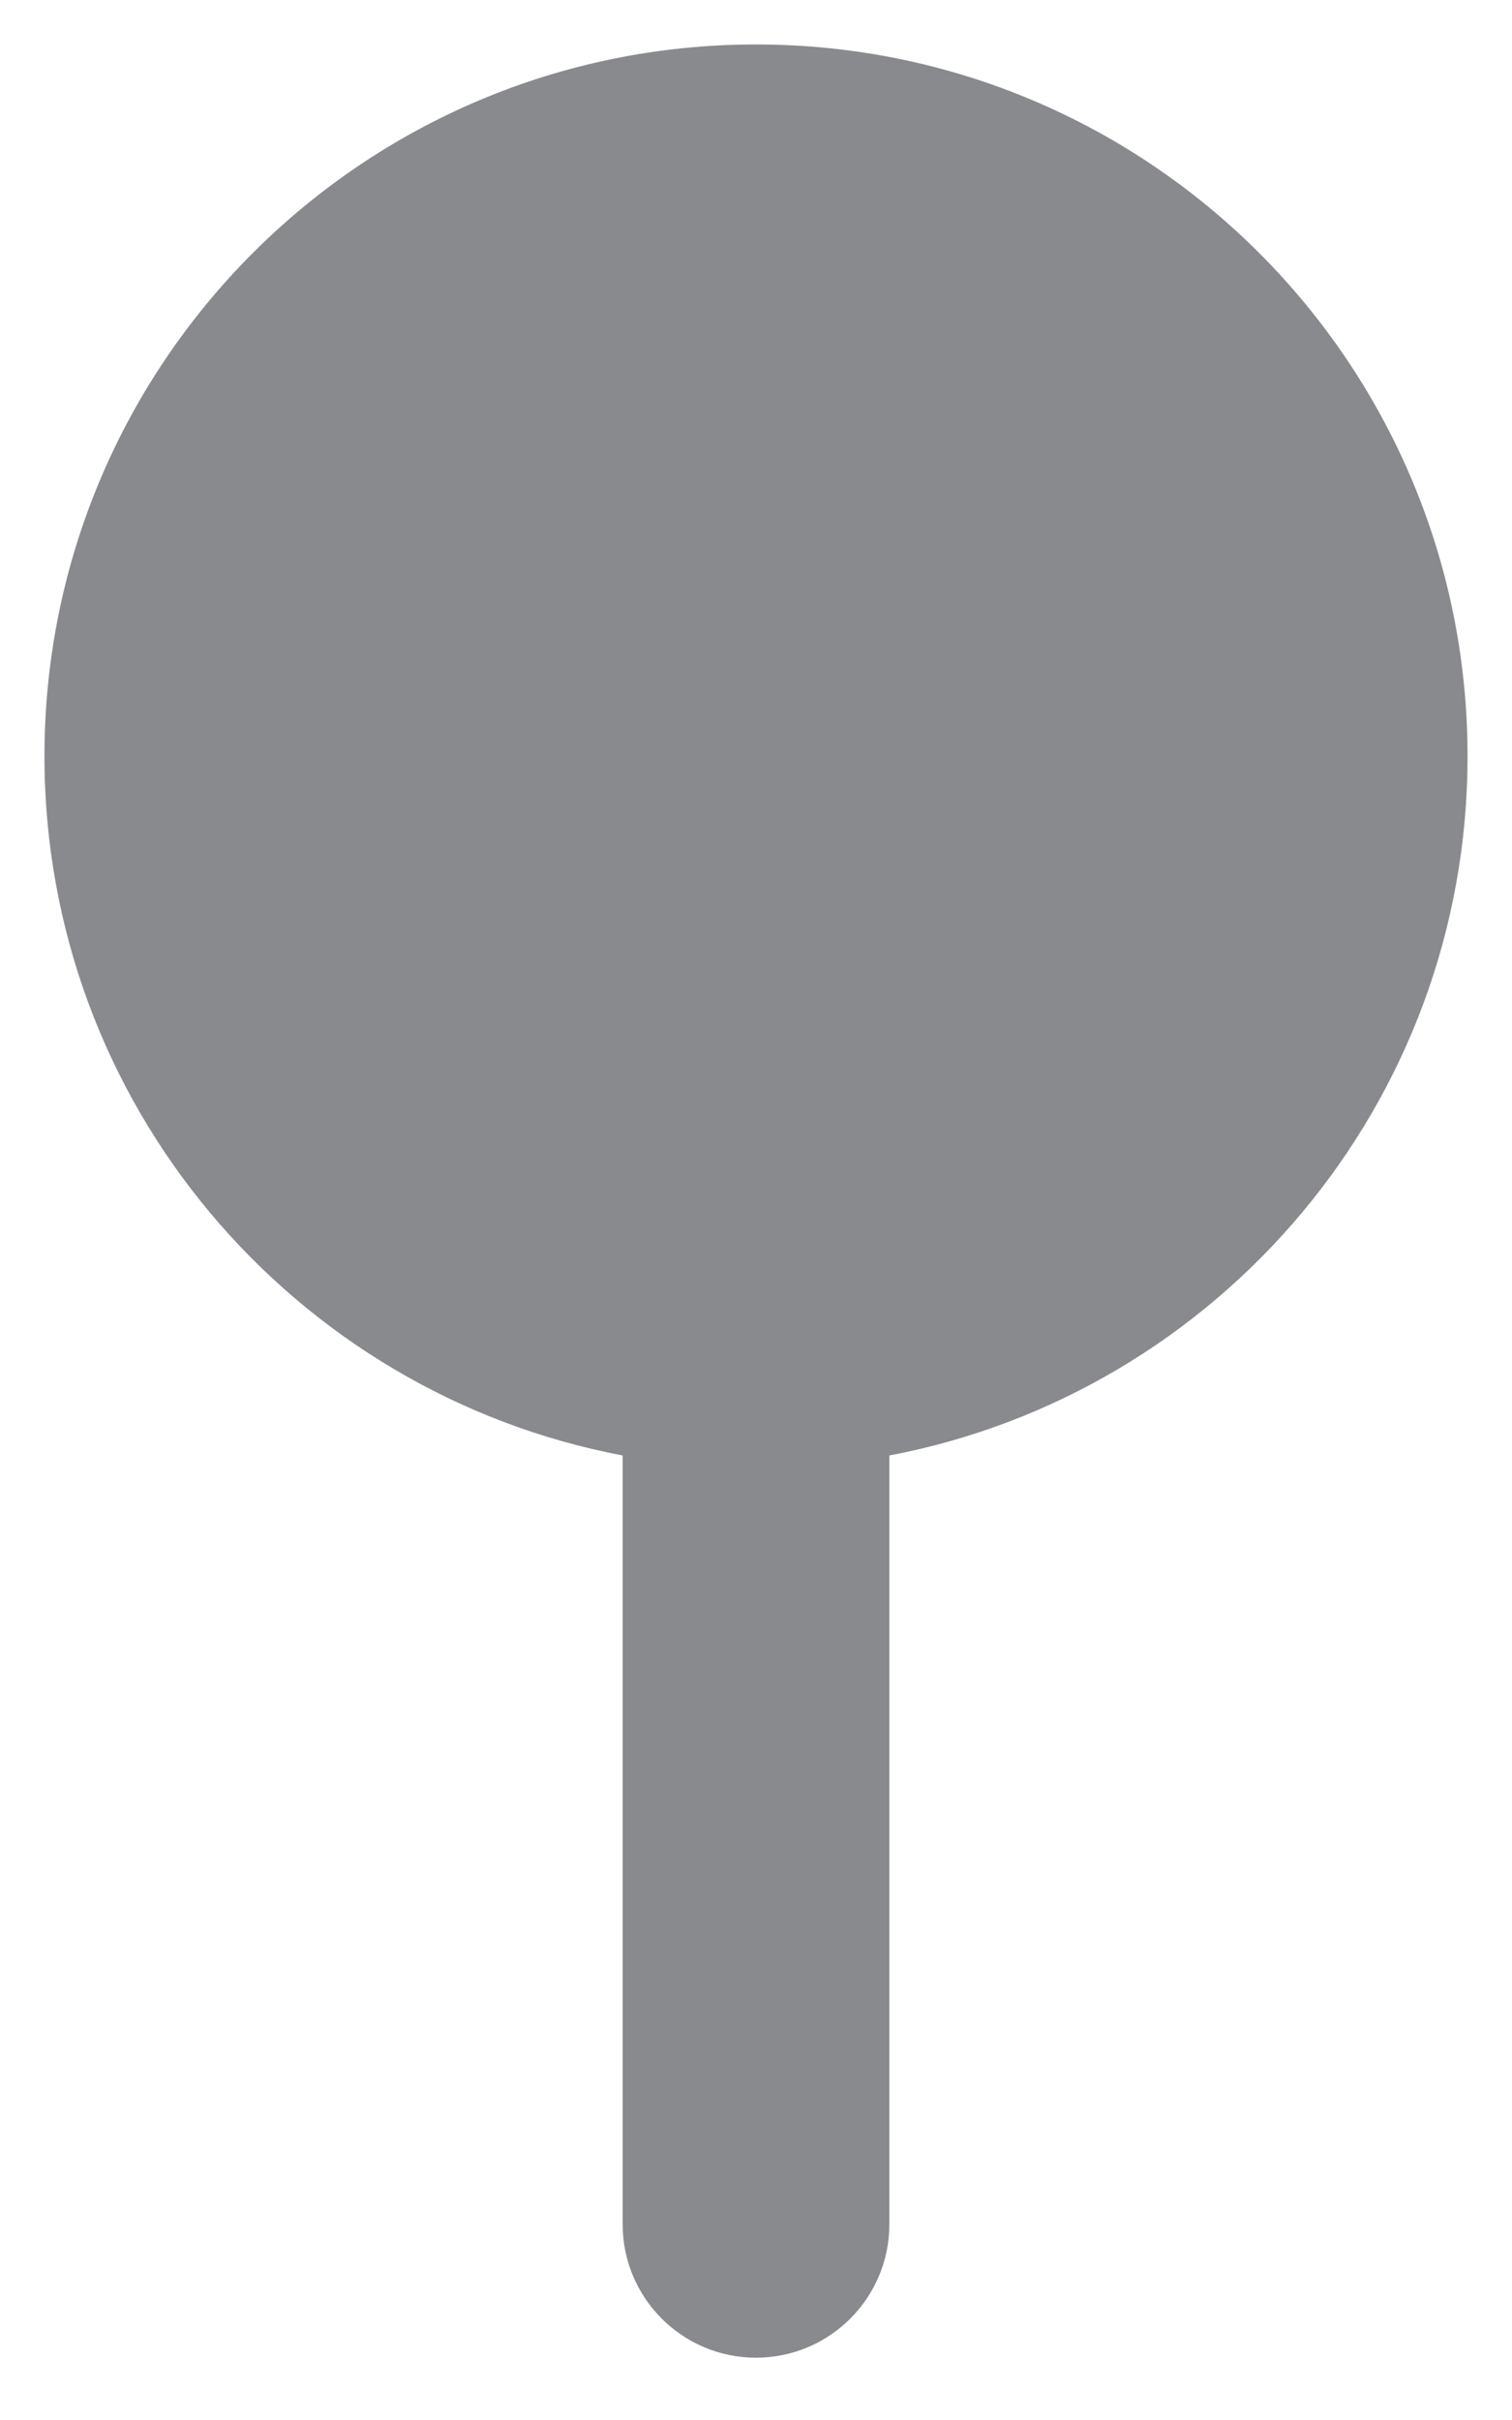 <svg width="10" height="16" viewBox="0 0 10 16" fill="none" xmlns="http://www.w3.org/2000/svg">
<path fill-rule="evenodd" clip-rule="evenodd" d="M4.118 9.623C1.94 9.21 0.294 7.297 0.294 5C0.294 2.401 2.401 0.294 5 0.294C7.599 0.294 9.706 2.401 9.706 5C9.706 7.297 8.06 9.21 5.882 9.623L5.882 14.706C5.882 15.193 5.487 15.588 5 15.588C4.513 15.588 4.118 15.193 4.118 14.706L4.118 9.623Z" fill="#898A8D"/>
</svg>
